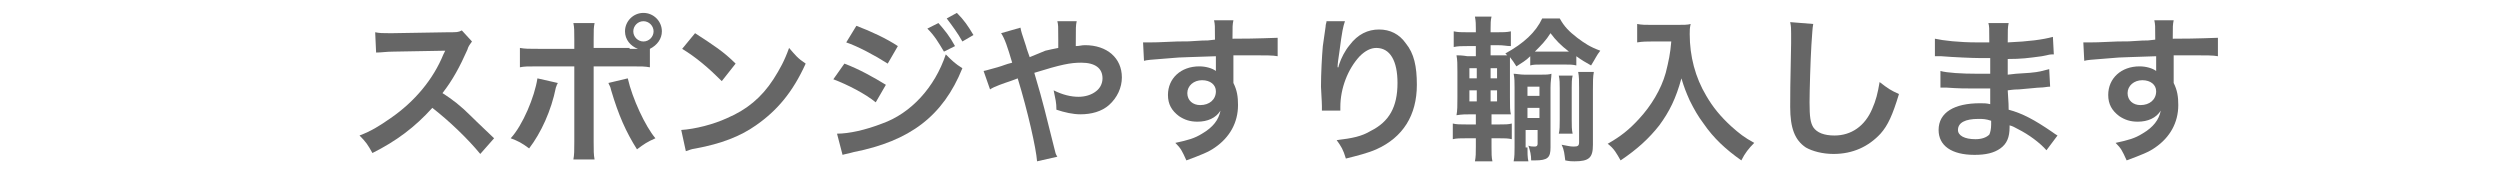 <svg xmlns="http://www.w3.org/2000/svg" xmlns:xlink="http://www.w3.org/1999/xlink" id="&#x30EC;&#x30A4;&#x30E4;&#x30FC;_1" x="0px" y="0px" viewBox="0 0 271.2 19" style="enable-background:new 0 0 271.2 19;" xml:space="preserve"><style type="text/css">	.st0{opacity:0.42;fill:#E60012;}	.st1{fill:#666666;}	.st2{opacity:0.42;fill:#00A0E9;}	.st3{fill:#E60012;}</style><g>	<path class="st1" d="M52.1,16.7c-1.4-1.7-3.4-3.6-5.2-5c-1.9,2.1-3.9,3.6-6.5,4.9c-0.5-0.9-0.7-1.2-1.4-1.9c1.3-0.5,2.1-1,3.4-1.9  C45,11,47,8.6,48.1,5.9l0.2-0.4c-0.3,0-0.3,0-5.6,0.1c-0.8,0-1.3,0.1-1.9,0.1l-0.1-2.2c0.5,0.1,0.8,0.1,1.5,0.1c0.1,0,0.2,0,0.4,0  l6-0.1c1,0,1.1,0,1.5-0.2l1.1,1.2c-0.2,0.3-0.4,0.5-0.5,0.9c-0.8,1.8-1.6,3.3-2.7,4.7c1.1,0.7,2,1.4,3.1,2.5  c0.4,0.4,0.4,0.4,2.5,2.4L52.1,16.7z"></path>	<path class="st1" d="M60.5,9c0,0.1-0.1,0.2-0.1,0.2c0,0,0,0.1-0.1,0.3c-0.5,2.5-1.6,4.9-2.9,6.6c-0.8-0.6-1.2-0.8-2-1.1  c1.3-1.4,2.6-4.5,2.9-6.5L60.5,9z M68.3,5.3c0.4,0,0.5,0,0.9,0c-0.8-0.3-1.4-1-1.4-1.9c0-1.1,0.9-2,2-2c1.1,0,2,0.9,2,2  c0,0.8-0.5,1.5-1.3,1.9v2c-0.6-0.1-0.8-0.1-2.2-0.1h-3.9v8.2c0,0.9,0,1.4,0.1,1.9h-2.3c0.1-0.5,0.1-1,0.1-1.9V7.2h-3.8  c-1.3,0-1.6,0-2.1,0.1V5.2c0.6,0.1,0.9,0.1,2.2,0.1h3.7v-1c0-1,0-1.3-0.1-1.8h2.3c-0.1,0.5-0.1,0.7-0.1,1.8v0.9H68.3z M68.1,8.5  c0.5,2.2,1.9,5.2,3,6.5c-0.9,0.4-1.2,0.6-2,1.2c-1.2-1.9-2-3.7-2.8-6.4c-0.1-0.5-0.2-0.5-0.3-0.8L68.1,8.5z M68.7,3.4  c0,0.6,0.5,1.1,1.1,1.1c0.6,0,1.1-0.5,1.1-1.1c0-0.6-0.5-1.1-1.1-1.1C69.2,2.3,68.7,2.8,68.7,3.4z"></path>	<path class="st1" d="M73.9,14.1c1.5-0.1,3.5-0.6,5-1.3c2.1-0.9,3.7-2.2,5-4.2c0.7-1.1,1.2-2,1.7-3.4c0.7,0.8,0.9,1.1,1.8,1.7  c-1.4,3.1-3.1,5.1-5.4,6.7c-1.7,1.2-3.8,2-6.5,2.5c-0.7,0.1-0.7,0.2-1.1,0.3L73.9,14.1z M75.4,3.6c2,1.3,3.1,2,4.4,3.3l-1.5,1.9  c-1.4-1.4-2.8-2.6-4.3-3.5L75.4,3.6z"></path>	<path class="st1" d="M91.6,6.9c1.6,0.6,3.2,1.5,4.5,2.3l-1.1,1.9c-1.1-0.9-3-1.9-4.6-2.5L91.6,6.9z M90.8,14.5  c1.3,0,3.1-0.4,4.9-1.1c3.1-1.1,5.7-3.9,6.9-7.5c0.7,0.7,1,1,1.8,1.5c-2.1,5.2-5.7,7.9-11.8,9.1c-0.7,0.2-0.9,0.2-1.2,0.3  L90.8,14.5z M92.9,2.8c1.6,0.6,3.3,1.4,4.5,2.2l-1.1,1.9c-1.4-0.9-3.3-1.9-4.5-2.3L92.9,2.8z M101.8,2.5c0.7,0.8,1.2,1.4,1.8,2.5  l-1.2,0.6c-0.6-1-1-1.7-1.8-2.5L101.8,2.5z M104.4,4.5c-0.5-0.9-1.1-1.7-1.7-2.5l1.1-0.6c0.8,0.8,1.2,1.4,1.8,2.4L104.4,4.5z"></path>	<path class="st1" d="M113.4,5.5c0.5-0.1,0.8-0.2,1.4-0.3c0-0.3,0-0.3,0-0.9c0-1.5,0-1.6-0.1-2h2.1c-0.1,0.5-0.1,0.5-0.1,2.7  c0.4,0,0.6-0.1,1-0.1c2.4,0,4,1.4,4,3.5c0,1.1-0.5,2.2-1.4,3c-0.8,0.7-1.9,1-3.1,1c-0.8,0-1.7-0.2-2.6-0.5c0-0.8-0.1-1.1-0.3-2.1  c1,0.5,1.9,0.7,2.7,0.7c0.7,0,1.4-0.2,1.9-0.6c0.4-0.3,0.7-0.8,0.7-1.4c0-1.1-0.8-1.7-2.3-1.7c-1.2,0-2.2,0.2-5.1,1.1  c1.1,3.7,1.1,4,2.2,8.3c0.1,0.4,0.1,0.5,0.3,0.8l-2.2,0.5c-0.1-1.4-1-5.4-2.1-9c-0.2,0.1-0.3,0.1-0.8,0.3c-0.6,0.2-1.8,0.6-2.2,0.9  l-0.7-2c0.5-0.1,0.7-0.2,1.5-0.4c0.7-0.2,0.8-0.3,1.6-0.5c-0.5-1.7-0.8-2.6-1.2-3.2l2.1-0.6c0.1,0.5,0.1,0.5,0.6,2  c0.1,0.4,0.2,0.6,0.4,1.2L113.4,5.5z"></path>	<path class="st1" d="M133.8,8.6c0,0.1,0,0.2,0,0.4c0.4,0.8,0.5,1.5,0.5,2.4c0,1.9-0.9,3.5-2.5,4.6c-0.7,0.5-1.5,0.8-3.1,1.4  c-0.5-1.1-0.6-1.3-1.2-1.9c1.4-0.3,2.1-0.5,2.9-1c1.2-0.7,1.8-1.5,2-2.5c-0.5,0.8-1.4,1.2-2.5,1.2c-0.8,0-1.4-0.2-2-0.6  c-0.8-0.6-1.2-1.3-1.2-2.3c0-1.8,1.4-3.1,3.4-3.1c0.7,0,1.4,0.2,1.8,0.5c0-0.1,0-0.1,0-0.2c0,0,0-1,0-1.4c-2.4,0.1-4,0.1-4.8,0.2  c-2.6,0.2-2.6,0.2-3,0.3l-0.1-2c0.4,0,0.5,0,0.8,0c0.4,0,0.7,0,2.9-0.1c1.1,0,1.3,0,2.7-0.1c0.6,0,0.6,0,1.4-0.1  c0-1.6,0-1.6-0.1-2.1l2.1,0c-0.1,0.5-0.1,0.6-0.1,2c3,0,4.3-0.1,4.9-0.1l0,2C138.1,6,137.3,6,135.9,6c-0.4,0-0.7,0-2.1,0v1.1  L133.8,8.6z M130.4,8.7c-0.9,0-1.6,0.6-1.6,1.4c0,0.8,0.6,1.3,1.4,1.3c1,0,1.7-0.6,1.7-1.5C131.9,9.2,131.3,8.7,130.4,8.7z"></path>	<path class="st1" d="M145.9,2.3c-0.2,0.6-0.3,1-0.6,3.3c-0.1,0.7-0.2,1.3-0.2,1.7h0.1c0-0.1,0-0.1,0.1-0.4c0.2-0.6,0.6-1.4,1.1-2  c0.9-1.2,2-1.7,3.2-1.7c1.2,0,2.2,0.5,2.9,1.5c0.9,1.1,1.2,2.5,1.2,4.5c0,3.3-1.5,5.7-4.4,7c-0.9,0.4-2.1,0.7-3.3,1  c-0.3-1-0.5-1.3-1-2c1.7-0.2,2.7-0.4,3.7-1c2-1,2.9-2.6,2.9-5.2c0-2.4-0.8-3.8-2.3-3.8c-0.6,0-1.2,0.3-1.8,0.9  c-1.3,1.4-2.1,3.5-2.1,5.5c0,0.1,0,0.2,0,0.4l-2,0c0-0.1,0-0.2,0-0.2c0-0.1,0-0.2,0-0.3c0-0.5-0.1-1.8-0.1-2.1  c0-1.4,0.1-3.3,0.2-4.4l0.3-2.1c0-0.3,0.1-0.4,0.1-0.6L145.9,2.3z"></path>	<path class="st1" d="M160.1,3.1c0-0.4,0-0.8-0.1-1.3h1.8c-0.1,0.4-0.1,0.8-0.1,1.3v0.4h0.7c0.7,0,1,0,1.5-0.1V5  c-0.5,0-0.7-0.1-1.5-0.1h-0.7V6h0.9c0.4,0,0.6,0,0.9,0l-0.2-0.2c2-1.1,3.3-2.3,4-3.8h1.9c0.5,0.9,1,1.4,1.9,2.1  c0.8,0.6,1.4,1,2.5,1.4c-0.4,0.5-0.5,0.8-1,1.6c-0.7-0.4-0.9-0.5-1.6-1v1c-0.4-0.1-0.7-0.1-1.3-0.1h-2.4c-0.6,0-1,0-1.3,0.1v-1  c-0.5,0.5-0.9,0.7-1.5,1.1c-0.3-0.5-0.4-0.6-0.7-1c0,0.4,0,0.6,0,1.4v3c0,1,0,1.4,0.1,1.8c-0.2,0-0.2,0-0.5,0c-0.1,0-0.1,0-1.1,0  h-0.5v1.1h0.8c0.7,0,1,0,1.4-0.1v1.7c-0.4-0.1-0.8-0.1-1.4-0.1h-0.8v1c0,0.6,0,1.1,0.1,1.5H160c0.1-0.5,0.1-0.9,0.1-1.6v-0.9h-1  c-0.7,0-1.1,0-1.5,0.1v-1.7c0.4,0.1,0.8,0.1,1.5,0.1h1v-1.1h-0.3c-0.8,0-1.2,0-1.8,0.1c0.1-0.5,0.1-1.1,0.1-1.9V7.8  c0-0.8,0-1.3-0.1-1.8c0.2,0,0.6,0,1.2,0.1h0.9V5h-0.9c-0.7,0-1,0-1.5,0.1V3.4c0.5,0.1,0.8,0.1,1.5,0.1h0.9V3.1z M159.4,7.4v1.1h0.8  V7.4H159.4z M159.4,9.8V11h0.8V9.8H159.4z M162.4,8.6V7.4h-0.7v1.1H162.4z M162.4,11V9.8h-0.7V11H162.4z M165.7,16  c0,0.5,0,1.1,0.1,1.5h-1.6c0.1-0.5,0.1-1,0.1-1.5V9.5c0-0.6,0-1-0.1-1.5c0.3,0,0.7,0.1,1.2,0.1h1.7c0.6,0,0.9,0,1.2-0.1  c0,0.4-0.1,0.8-0.1,1.5V16c0,1.1-0.3,1.4-1.7,1.4c-0.1,0-0.2,0-0.4,0c0-0.6-0.1-1-0.3-1.6c0.2,0.1,0.5,0.1,0.7,0.1  c0.2,0,0.3-0.1,0.3-0.3v-1.5h-1.3V16z M167,10.4v-1h-1.3v1H167z M167,12.8v-1.1h-1.3v1.1H167z M169.6,5.6c0.2,0,0.4,0,0.6,0  c-0.9-0.7-1.4-1.2-2-2c-0.5,0.8-1,1.3-1.7,2c0.3,0,0.4,0,0.7,0H169.6z M170.6,8.2c-0.1,0.4-0.1,0.8-0.1,1.3V13c0,0.6,0,1.1,0.1,1.5  h-1.5c0.1-0.4,0.1-0.9,0.1-1.5V9.6c0-0.6,0-0.9-0.1-1.4H170.6z M172.8,15.7c0,1.4-0.4,1.8-2,1.8c-0.3,0-0.5,0-1-0.1  c-0.1-0.7-0.1-1.1-0.4-1.7c0.6,0.1,0.9,0.2,1.3,0.2c0.5,0,0.6-0.1,0.6-0.5V9.6c0-0.8,0-1.3-0.1-1.8h1.7c-0.1,0.5-0.1,1.1-0.1,1.9  V15.7z"></path>	<path class="st1" d="M179.2,4.5c-0.5,0-1,0-1.6,0.1v-2c0.5,0.1,0.9,0.1,1.6,0.1h2.7c0.7,0,1.2,0,1.5-0.1c-0.1,0.5-0.1,0.6-0.1,1.1  c0,2.4,0.6,4.7,1.8,6.7c0.7,1.2,1.5,2.2,2.7,3.3c0.9,0.8,1.4,1.2,2.5,1.8c-0.6,0.6-1,1.1-1.4,1.9c-1.7-1.2-3-2.4-4.1-4  c-0.6-0.8-1-1.5-1.5-2.5c-0.4-0.9-0.6-1.4-0.9-2.4c-0.6,2.2-1.3,3.6-2.4,5.1c-1.1,1.4-2.4,2.6-4.2,3.8c-0.4-0.7-0.7-1.3-1.4-1.8  c1.4-0.8,2.3-1.5,3.4-2.7c1.3-1.4,2.4-3.2,2.9-5c0.3-1.2,0.5-2.1,0.6-3.4H179.2z"></path>	<path class="st1" d="M196.7,2.6c-0.1,0.5-0.1,1-0.2,2.3c-0.1,1.6-0.2,5-0.2,6.2c0,1.6,0.1,2.2,0.4,2.7c0.4,0.6,1.2,0.9,2.3,0.9  c1.8,0,3.3-1,4.1-2.9c0.4-0.9,0.6-1.7,0.8-2.9c0.9,0.7,1.2,0.9,2.1,1.3c-0.7,2.3-1.2,3.4-2,4.3c-1.3,1.4-3,2.2-5.1,2.2  c-1.2,0-2.3-0.3-3-0.7c-1.2-0.8-1.7-2.1-1.7-4.4c0-0.9,0-2.6,0.1-6.9c0-0.5,0-0.9,0-1.1c0-0.5,0-0.7-0.1-1.2L196.7,2.6z"></path>	<path class="st1" d="M222,16.3c-0.7-0.8-1.9-1.7-3.1-2.3c-0.4-0.2-0.5-0.3-0.9-0.4c0,0.1,0,0.2,0,0.2c0,1.1-0.3,1.8-1,2.3  s-1.6,0.7-2.8,0.7c-2.5,0-3.9-1-3.9-2.7c0-1.9,1.7-2.9,4.5-2.9c0.4,0,0.7,0,1.1,0.1c0-0.2,0-0.2,0-0.4c0-0.1,0-0.2,0-0.4  c0-0.2,0-0.2,0-0.9c-0.8,0-1.3,0-1.7,0c-1,0-1.7,0-3.1-0.1c-0.2,0-0.4,0-0.6,0l0-1.8c0.7,0.2,2.3,0.3,4,0.3c0.3,0,0.9,0,1.4,0  c0-0.2,0-0.7,0-1.7c-0.5,0-0.8,0-1.1,0c-0.8,0-3-0.1-4.2-0.2c-0.2,0-0.3,0-0.4,0c-0.1,0-0.2,0-0.3,0l0-1.9c0.9,0.2,2.6,0.4,4.6,0.4  c0.3,0,0.8,0,1.3,0c0-1.7,0-1.7-0.1-2.1h2.2c-0.1,0.5-0.1,0.7-0.1,2.1c2.3-0.1,3.8-0.3,4.9-0.6l0.1,1.9c-0.4,0-0.4,0-1.3,0.2  c-1.5,0.2-2.2,0.3-3.7,0.3c0,0.4,0,0.6,0,1.7c0.8-0.1,0.8-0.1,2.4-0.2c1.1-0.1,1.3-0.2,2.1-0.4l0.1,1.9c-0.3,0-0.7,0.1-1.1,0.1  c-0.3,0-1,0.1-2.3,0.2c-0.2,0-0.5,0-1.2,0.1c0.1,1.6,0.1,1.6,0.1,2.1c1.5,0.4,2.8,1.1,4.7,2.4c0.3,0.2,0.4,0.3,0.6,0.4L222,16.3z   M214.6,12.9c-1.4,0-2.2,0.4-2.2,1.2c0,0.6,0.7,1,1.9,1c0.7,0,1.2-0.2,1.5-0.5c0.1-0.2,0.2-0.6,0.2-1.1c0-0.1,0-0.4,0-0.4  C215.4,12.9,215.1,12.9,214.6,12.9z"></path>	<path class="st1" d="M235.8,8.6c0,0.1,0,0.2,0,0.4c0.4,0.8,0.5,1.5,0.5,2.4c0,1.9-0.9,3.5-2.5,4.6c-0.7,0.5-1.5,0.8-3.1,1.4  c-0.5-1.1-0.6-1.3-1.2-1.9c1.4-0.3,2.1-0.5,2.9-1c1.2-0.7,1.8-1.5,2-2.5c-0.5,0.8-1.4,1.2-2.5,1.2c-0.8,0-1.4-0.2-2-0.6  c-0.8-0.6-1.2-1.3-1.2-2.3c0-1.8,1.4-3.1,3.4-3.1c0.7,0,1.4,0.2,1.8,0.5c0-0.1,0-0.1,0-0.2c0,0,0-1,0-1.4c-2.4,0.1-4,0.1-4.8,0.2  c-2.6,0.2-2.6,0.2-3,0.3l-0.1-2c0.4,0,0.5,0,0.8,0c0.4,0,0.7,0,2.9-0.1c1.1,0,1.3,0,2.7-0.1c0.6,0,0.6,0,1.4-0.1  c0-1.6,0-1.6-0.1-2.1l2.1,0c-0.1,0.5-0.1,0.6-0.1,2c3,0,4.3-0.1,4.9-0.1l0,2C240.1,6,239.3,6,237.9,6c-0.4,0-0.7,0-2.1,0v1.1  L235.8,8.6z M232.4,8.7c-0.9,0-1.6,0.6-1.6,1.4c0,0.8,0.6,1.3,1.4,1.3c1,0,1.7-0.6,1.7-1.5C233.9,9.2,233.3,8.7,232.4,8.7z"></path></g></svg>